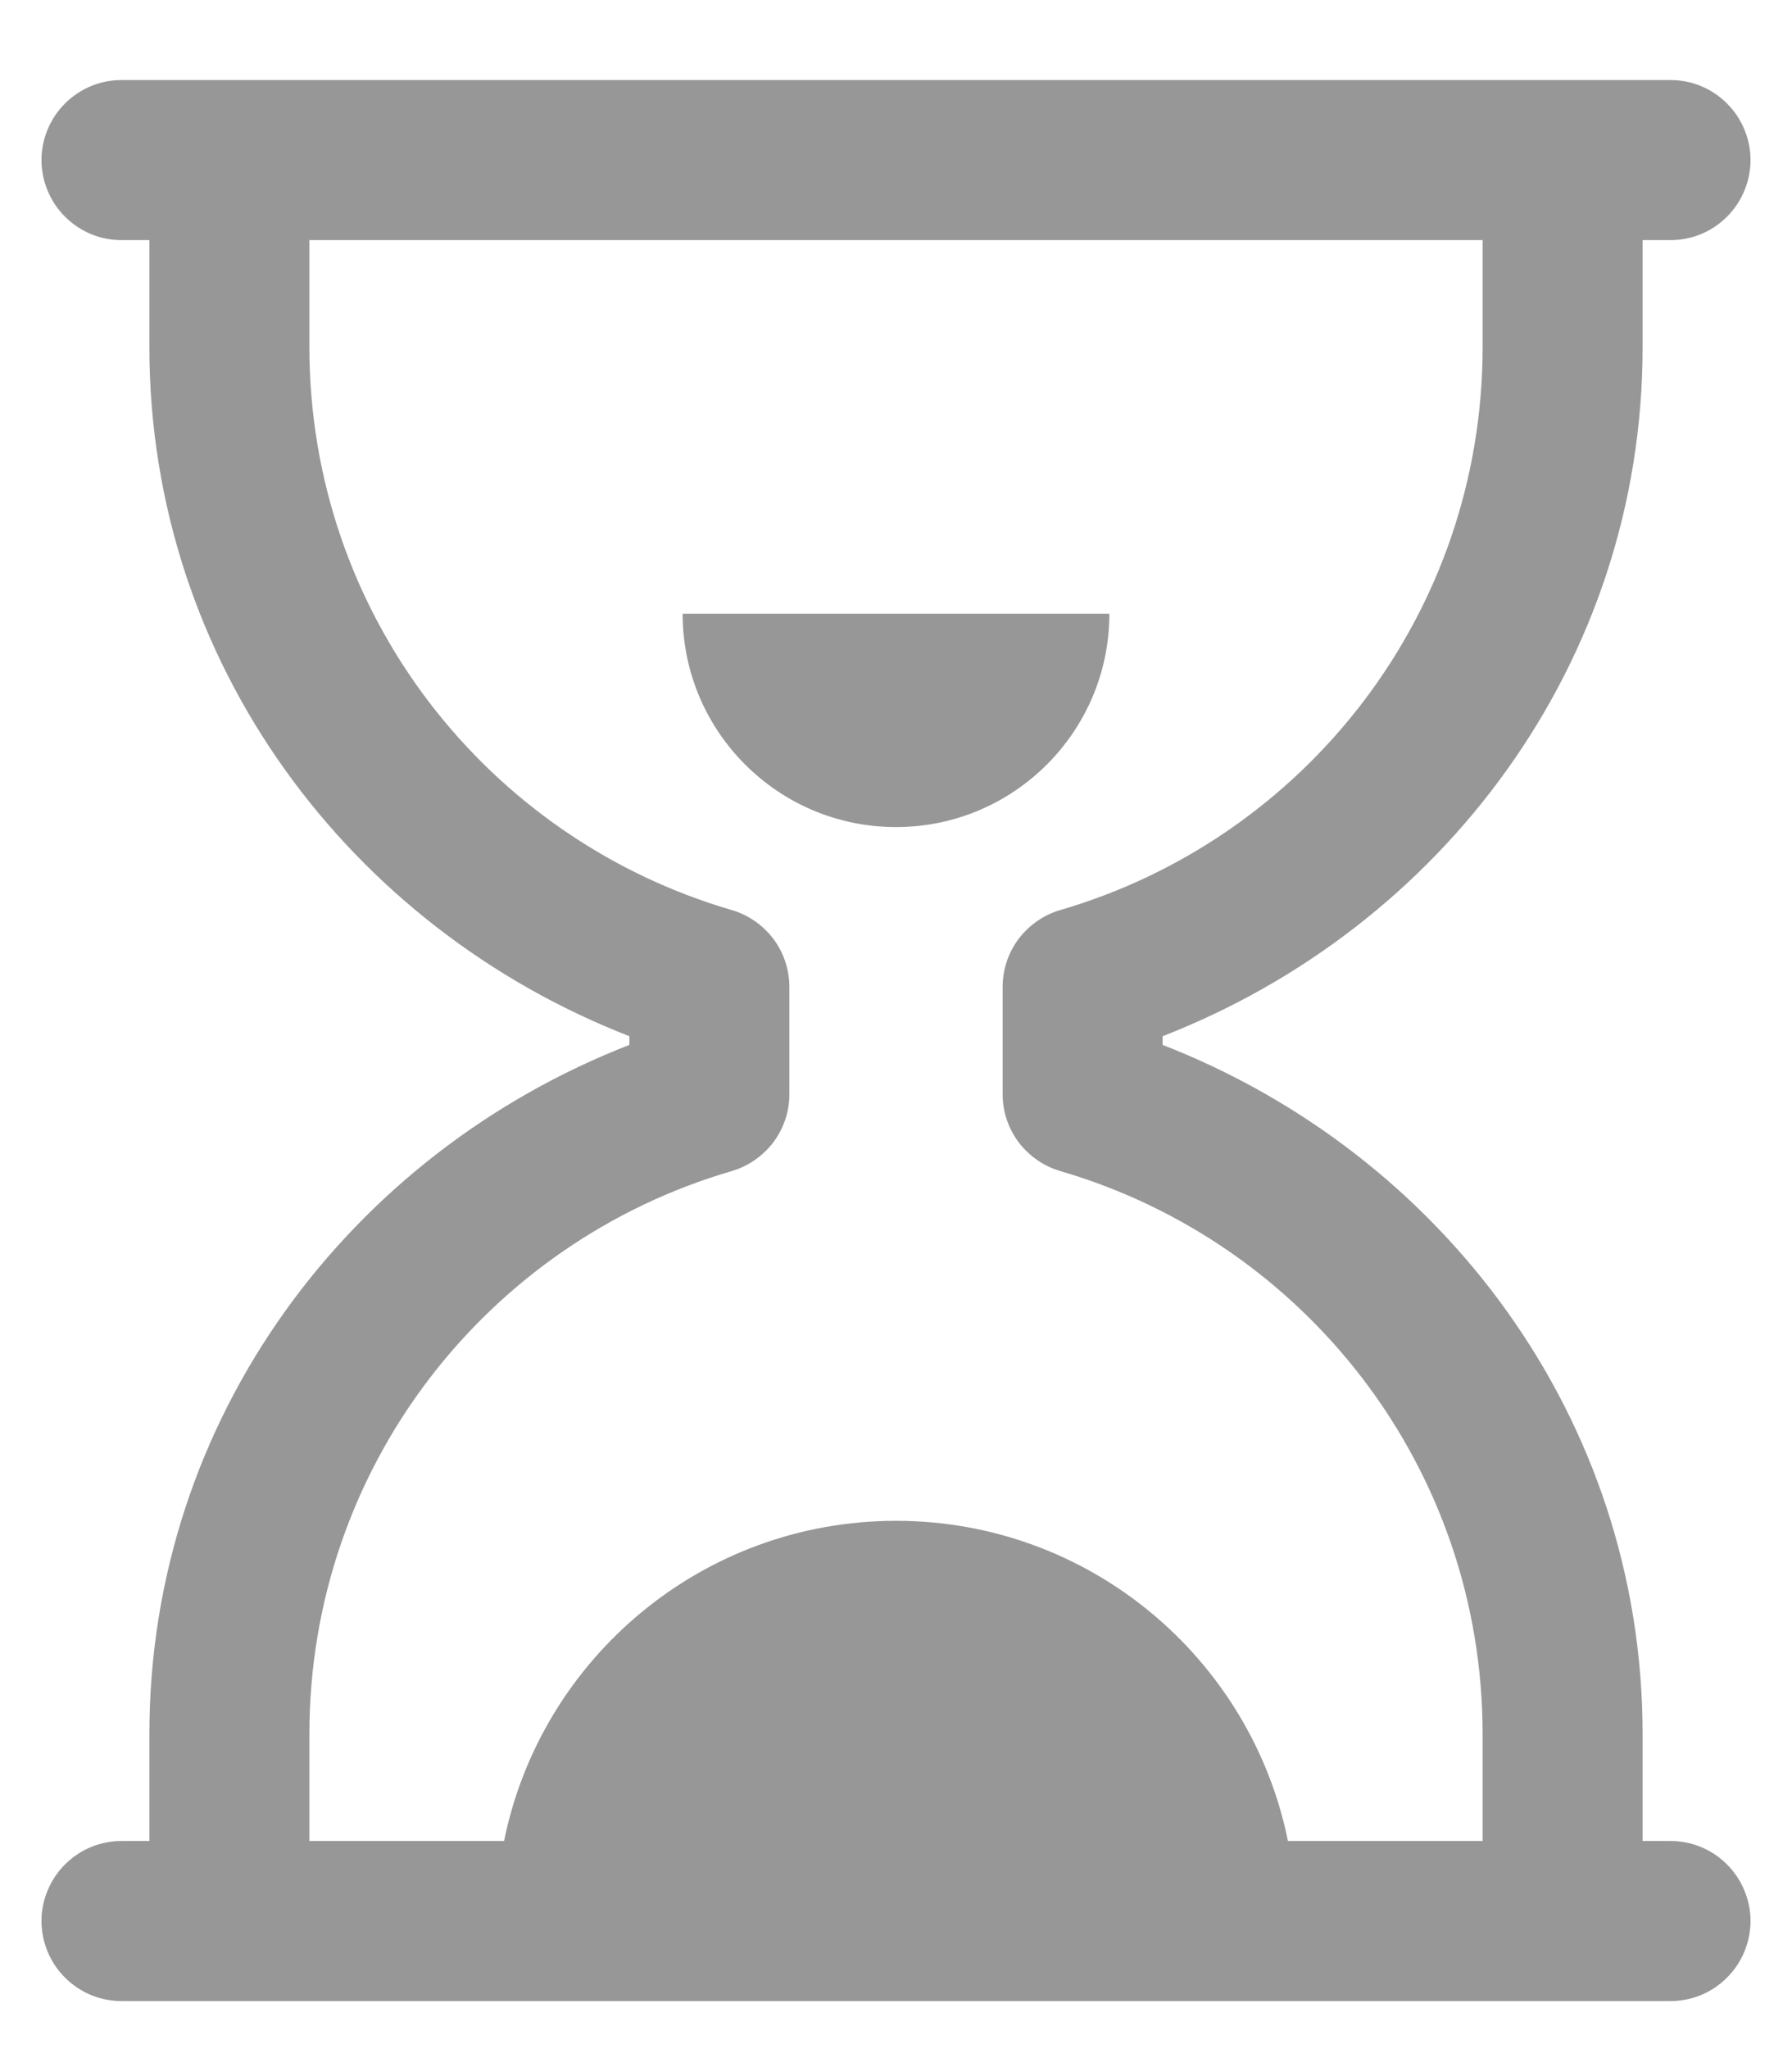 <svg width="14" height="16" viewBox="0 0 14 16" fill="none" xmlns="http://www.w3.org/2000/svg">
<path d="M0.958 0.625C0.876 0.624 0.793 0.639 0.716 0.67C0.64 0.701 0.57 0.747 0.511 0.805C0.452 0.863 0.405 0.932 0.373 1.009C0.341 1.085 0.324 1.167 0.324 1.25C0.324 1.333 0.341 1.415 0.373 1.491C0.405 1.568 0.452 1.637 0.511 1.695C0.57 1.753 0.64 1.799 0.716 1.83C0.793 1.861 0.876 1.876 0.958 1.875H1.167V2.708C1.167 5.179 2.739 7.244 4.917 8.091V8.159C2.739 9.006 1.167 11.071 1.167 13.542V14.375H0.958C0.876 14.374 0.793 14.389 0.716 14.42C0.64 14.451 0.57 14.497 0.511 14.555C0.452 14.613 0.405 14.682 0.373 14.759C0.341 14.835 0.324 14.917 0.324 15C0.324 15.083 0.341 15.165 0.373 15.241C0.405 15.318 0.452 15.387 0.511 15.445C0.57 15.503 0.64 15.549 0.716 15.58C0.793 15.611 0.876 15.626 0.958 15.625H1.792H12.208H13.042C13.124 15.626 13.207 15.611 13.284 15.58C13.361 15.549 13.43 15.503 13.489 15.445C13.548 15.387 13.595 15.318 13.627 15.241C13.659 15.165 13.676 15.083 13.676 15C13.676 14.917 13.659 14.835 13.627 14.759C13.595 14.682 13.548 14.613 13.489 14.555C13.43 14.497 13.361 14.451 13.284 14.42C13.207 14.389 13.124 14.374 13.042 14.375H12.833V13.542C12.833 11.071 11.261 9.006 9.083 8.159V8.091C11.261 7.244 12.833 5.179 12.833 2.708V1.875H13.042C13.124 1.876 13.207 1.861 13.284 1.83C13.361 1.799 13.43 1.753 13.489 1.695C13.548 1.637 13.595 1.568 13.627 1.491C13.659 1.415 13.676 1.333 13.676 1.25C13.676 1.167 13.659 1.085 13.627 1.009C13.595 0.932 13.548 0.863 13.489 0.805C13.43 0.747 13.361 0.701 13.284 0.67C13.207 0.639 13.124 0.624 13.042 0.625H12.208H1.792H0.958ZM2.417 1.875H11.583V2.708C11.583 4.799 10.188 6.551 8.283 7.106C8.154 7.144 8.04 7.223 7.958 7.331C7.877 7.439 7.833 7.571 7.833 7.706V8.544C7.833 8.679 7.877 8.811 7.958 8.919C8.04 9.027 8.154 9.106 8.283 9.144C10.188 9.699 11.583 11.451 11.583 13.542V14.375H10.062C9.773 12.949 8.512 11.875 7 11.875C5.488 11.875 4.227 12.949 3.938 14.375H2.417V13.542C2.417 11.451 3.812 9.699 5.717 9.144C5.846 9.106 5.96 9.027 6.042 8.919C6.123 8.811 6.167 8.679 6.167 8.544V7.706C6.167 7.571 6.123 7.439 6.042 7.331C5.96 7.223 5.846 7.144 5.717 7.106C3.812 6.551 2.417 4.799 2.417 2.708V1.875ZM5.333 4.792C5.333 5.712 6.08 6.458 7 6.458C7.92 6.458 8.667 5.712 8.667 4.792H5.333Z" fill="#979797"/>
</svg>
